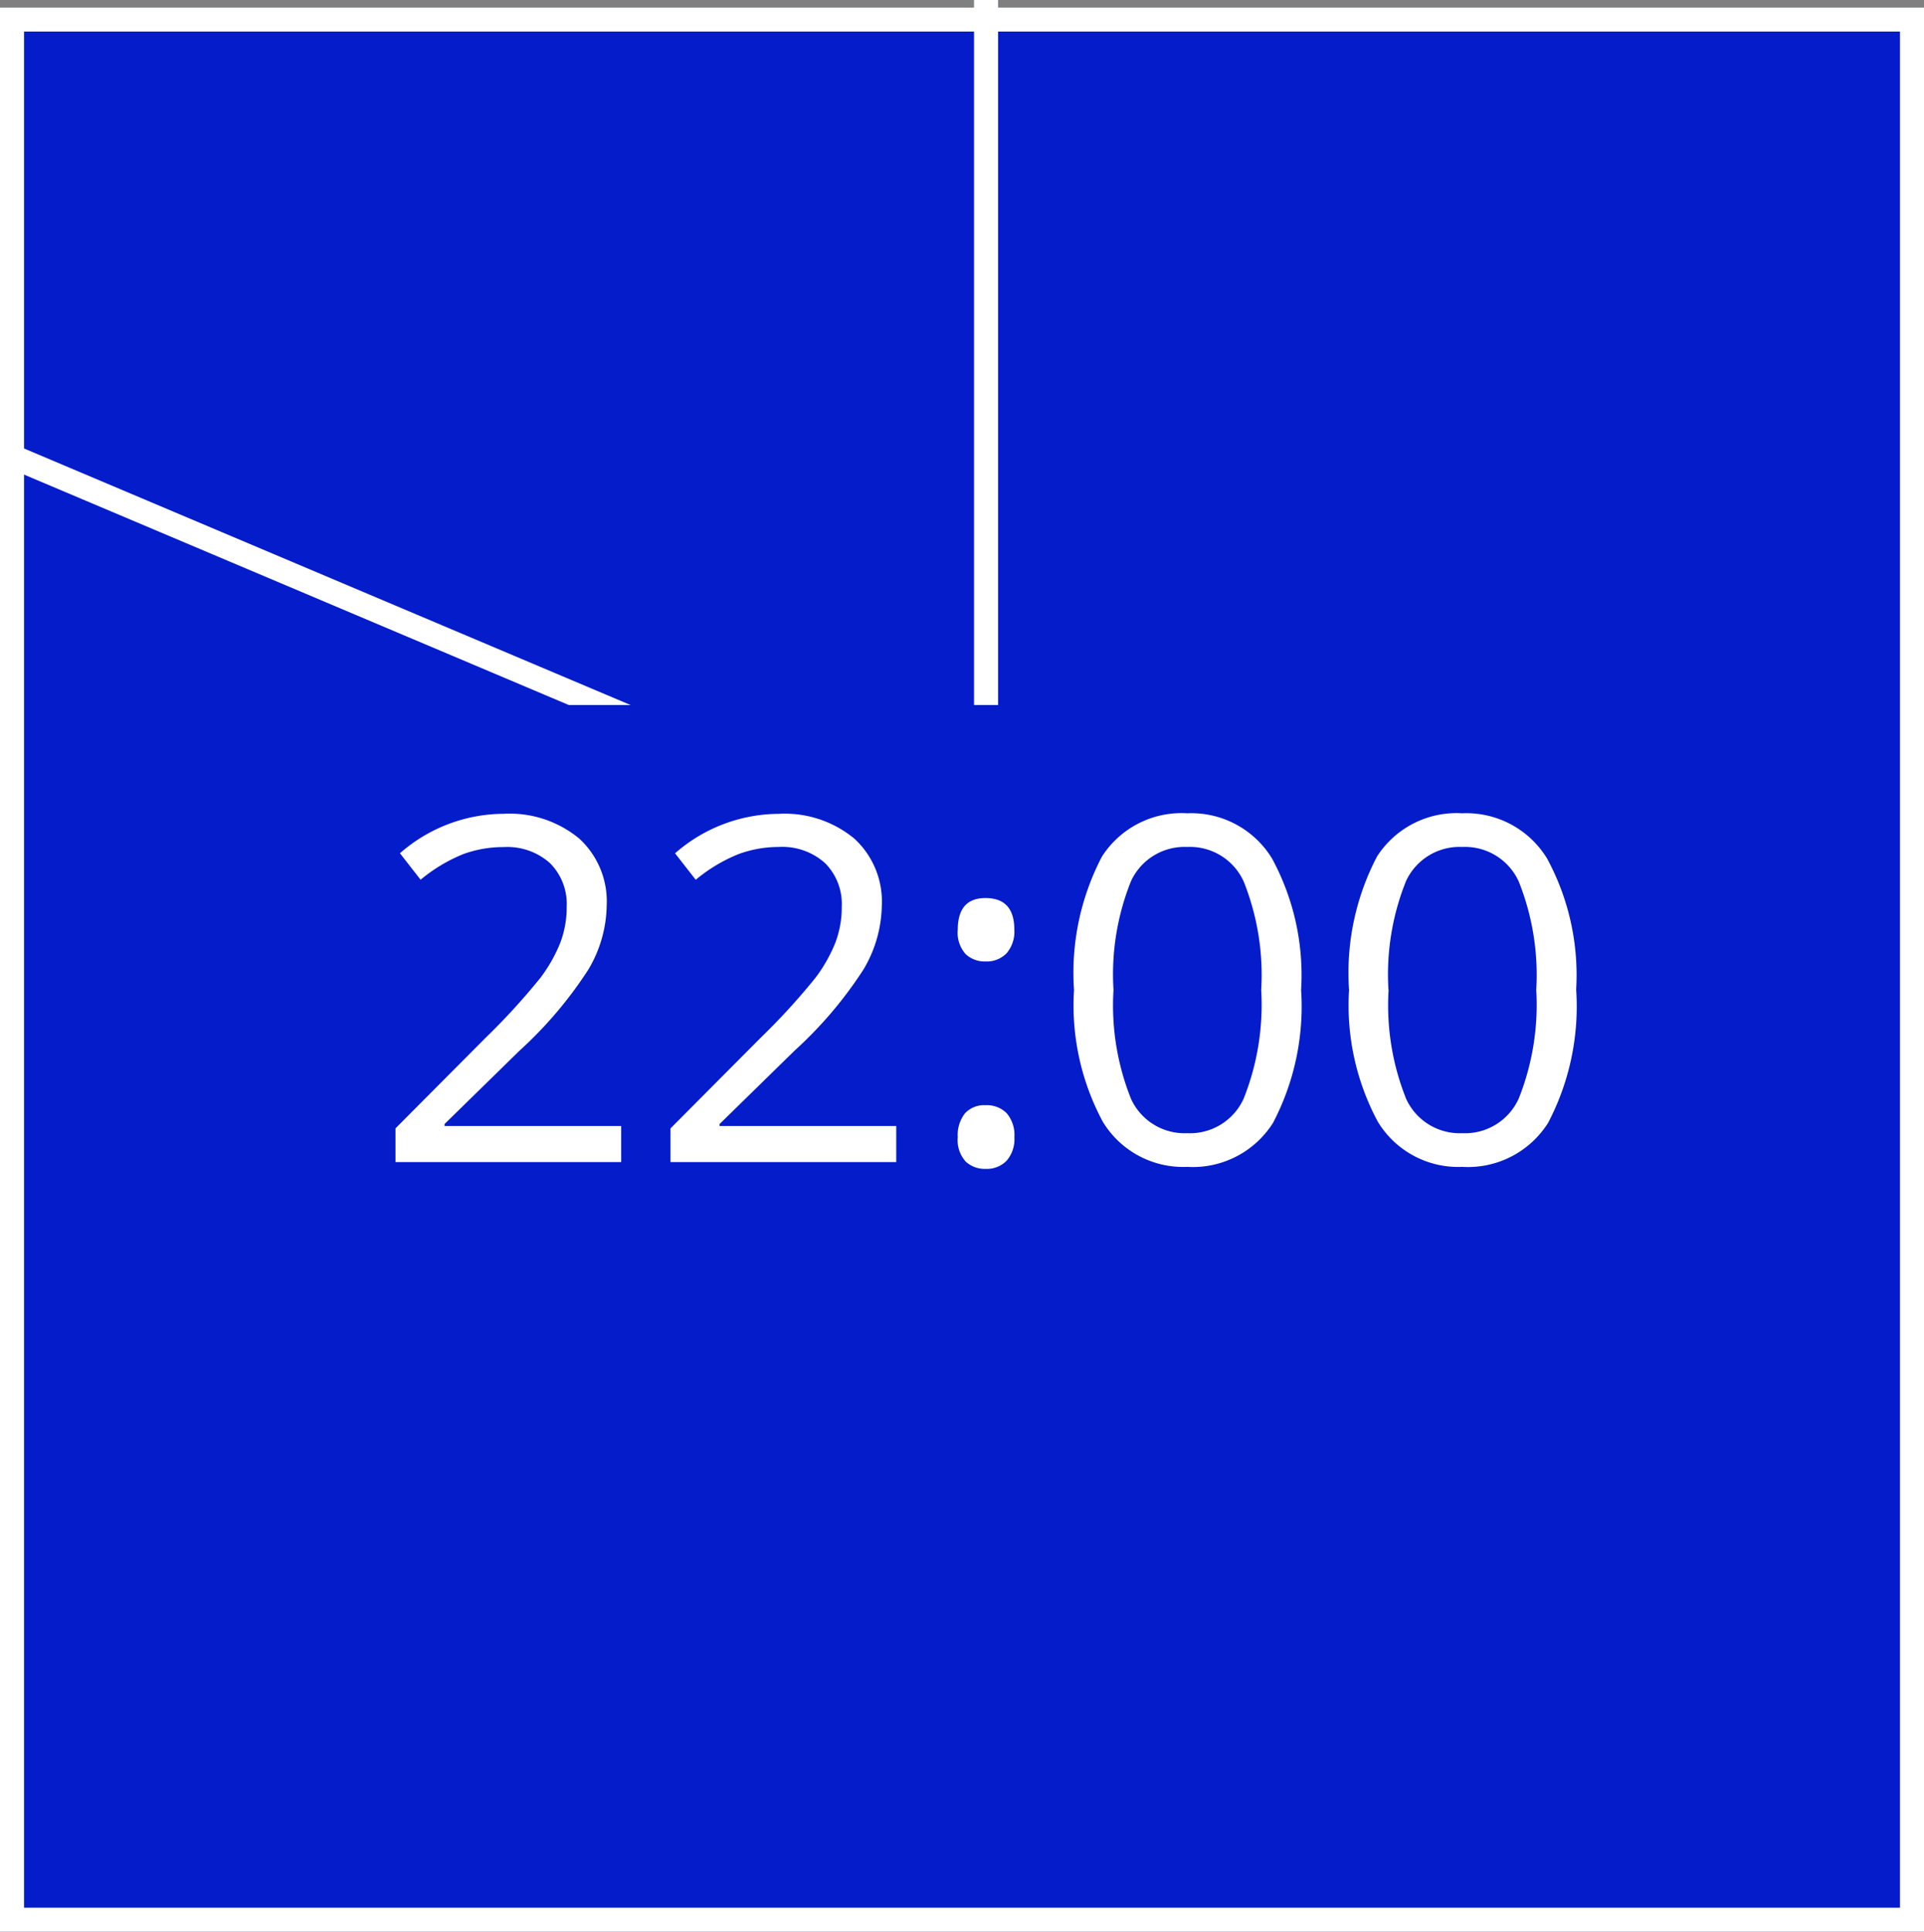 <svg xmlns="http://www.w3.org/2000/svg" width="80" height="80.311" viewBox="0 0 80 80.311">
  <rect x="0" y="0" width="80" height="80.311" fill="#808080" stroke="none"/>
  <g id="グループ_128994" data-name="グループ 128994" transform="translate(-59 -767.689)">
    <g id="長方形_52" data-name="長方形 52" transform="translate(59 768)" fill="#051ccb" stroke="#fff" stroke-width="1">
      <rect width="80" height="80" stroke="none"/>
      <rect x="0.5" y="0.5" width="79" height="79" fill="none"/>
    </g>
    <path id="パス_1119" data-name="パス 1119" d="M1963.917,12626.233l40.475,17.118v-36.105" transform="translate(-1904.392 -11839.557)" fill="none" stroke="#fff" stroke-width="1"/>
    <rect id="長方形_144143" data-name="長方形 144143" width="54" height="23" transform="translate(72 797)" fill="#051ccb"/>
    <path id="パス_1262" data-name="パス 1262" d="M-15.171,0h-9.385V-1.4l3.76-3.779a27.686,27.686,0,0,0,2.266-2.48A6.33,6.33,0,0,0-17.71-9.1a4.14,4.14,0,0,0,.273-1.514,2.4,2.4,0,0,0-.693-1.812,2.656,2.656,0,0,0-1.924-.669,4.838,4.838,0,0,0-1.685.293,6.715,6.715,0,0,0-1.772,1.064l-.859-1.1a6.582,6.582,0,0,1,4.3-1.641,4.539,4.539,0,0,1,3.154,1.03,3.544,3.544,0,0,1,1.143,2.769A5.347,5.347,0,0,1-16.538-8,17.05,17.05,0,0,1-19.39-4.639l-3.125,3.057V-1.5h7.344ZM-3.735,0H-13.12V-1.4l3.76-3.779a27.686,27.686,0,0,0,2.266-2.48A6.33,6.33,0,0,0-6.274-9.1,4.14,4.14,0,0,0-6-10.615a2.4,2.4,0,0,0-.693-1.812A2.656,2.656,0,0,0-8.618-13.1,4.838,4.838,0,0,0-10.3-12.8a6.715,6.715,0,0,0-1.772,1.064l-.859-1.1a6.582,6.582,0,0,1,4.3-1.641,4.539,4.539,0,0,1,3.154,1.03,3.544,3.544,0,0,1,1.143,2.769A5.347,5.347,0,0,1-5.1-8,17.05,17.05,0,0,1-7.954-4.639l-3.125,3.057V-1.5h7.344Zm2.559-1.035a1.455,1.455,0,0,1,.3-.991,1.08,1.08,0,0,1,.854-.337,1.155,1.155,0,0,1,.884.337,1.4,1.4,0,0,1,.317.991,1.37,1.37,0,0,1-.322.977A1.15,1.15,0,0,1-.024.283,1.157,1.157,0,0,1-.85-.024,1.337,1.337,0,0,1-1.177-1.035Zm0-8.623q0-1.318,1.152-1.318,1.2,0,1.2,1.318a1.37,1.37,0,0,1-.322.977,1.15,1.15,0,0,1-.879.342A1.157,1.157,0,0,1-.85-8.647,1.337,1.337,0,0,1-1.177-9.658ZM13.1-7.158a10.426,10.426,0,0,1-1.167,5.527A3.943,3.943,0,0,1,8.364.2a3.91,3.91,0,0,1-3.506-1.87,10.219,10.219,0,0,1-1.2-5.483A10.423,10.423,0,0,1,4.819-12.7,3.925,3.925,0,0,1,8.364-14.5a3.931,3.931,0,0,1,3.53,1.885A10.176,10.176,0,0,1,13.1-7.158Zm-7.8,0A10.456,10.456,0,0,0,6.03-2.622,2.45,2.45,0,0,0,8.364-1.2a2.451,2.451,0,0,0,2.349-1.44,10.537,10.537,0,0,0,.728-4.517,10.467,10.467,0,0,0-.728-4.507A2.453,2.453,0,0,0,8.364-13.1,2.451,2.451,0,0,0,6.03-11.685,10.387,10.387,0,0,0,5.3-7.158Zm19.238,0a10.426,10.426,0,0,1-1.167,5.527A3.943,3.943,0,0,1,19.8.2a3.91,3.91,0,0,1-3.506-1.87,10.219,10.219,0,0,1-1.2-5.483A10.423,10.423,0,0,1,16.255-12.7,3.925,3.925,0,0,1,19.8-14.5a3.931,3.931,0,0,1,3.53,1.885A10.176,10.176,0,0,1,24.536-7.158Zm-7.8,0a10.456,10.456,0,0,0,.732,4.536A2.45,2.45,0,0,0,19.8-1.2a2.451,2.451,0,0,0,2.349-1.44,10.537,10.537,0,0,0,.728-4.517,10.467,10.467,0,0,0-.728-4.507A2.453,2.453,0,0,0,19.8-13.1a2.451,2.451,0,0,0-2.334,1.411A10.387,10.387,0,0,0,16.733-7.158Z" transform="translate(100 816)" fill="#fff"/>
  </g>
</svg>

